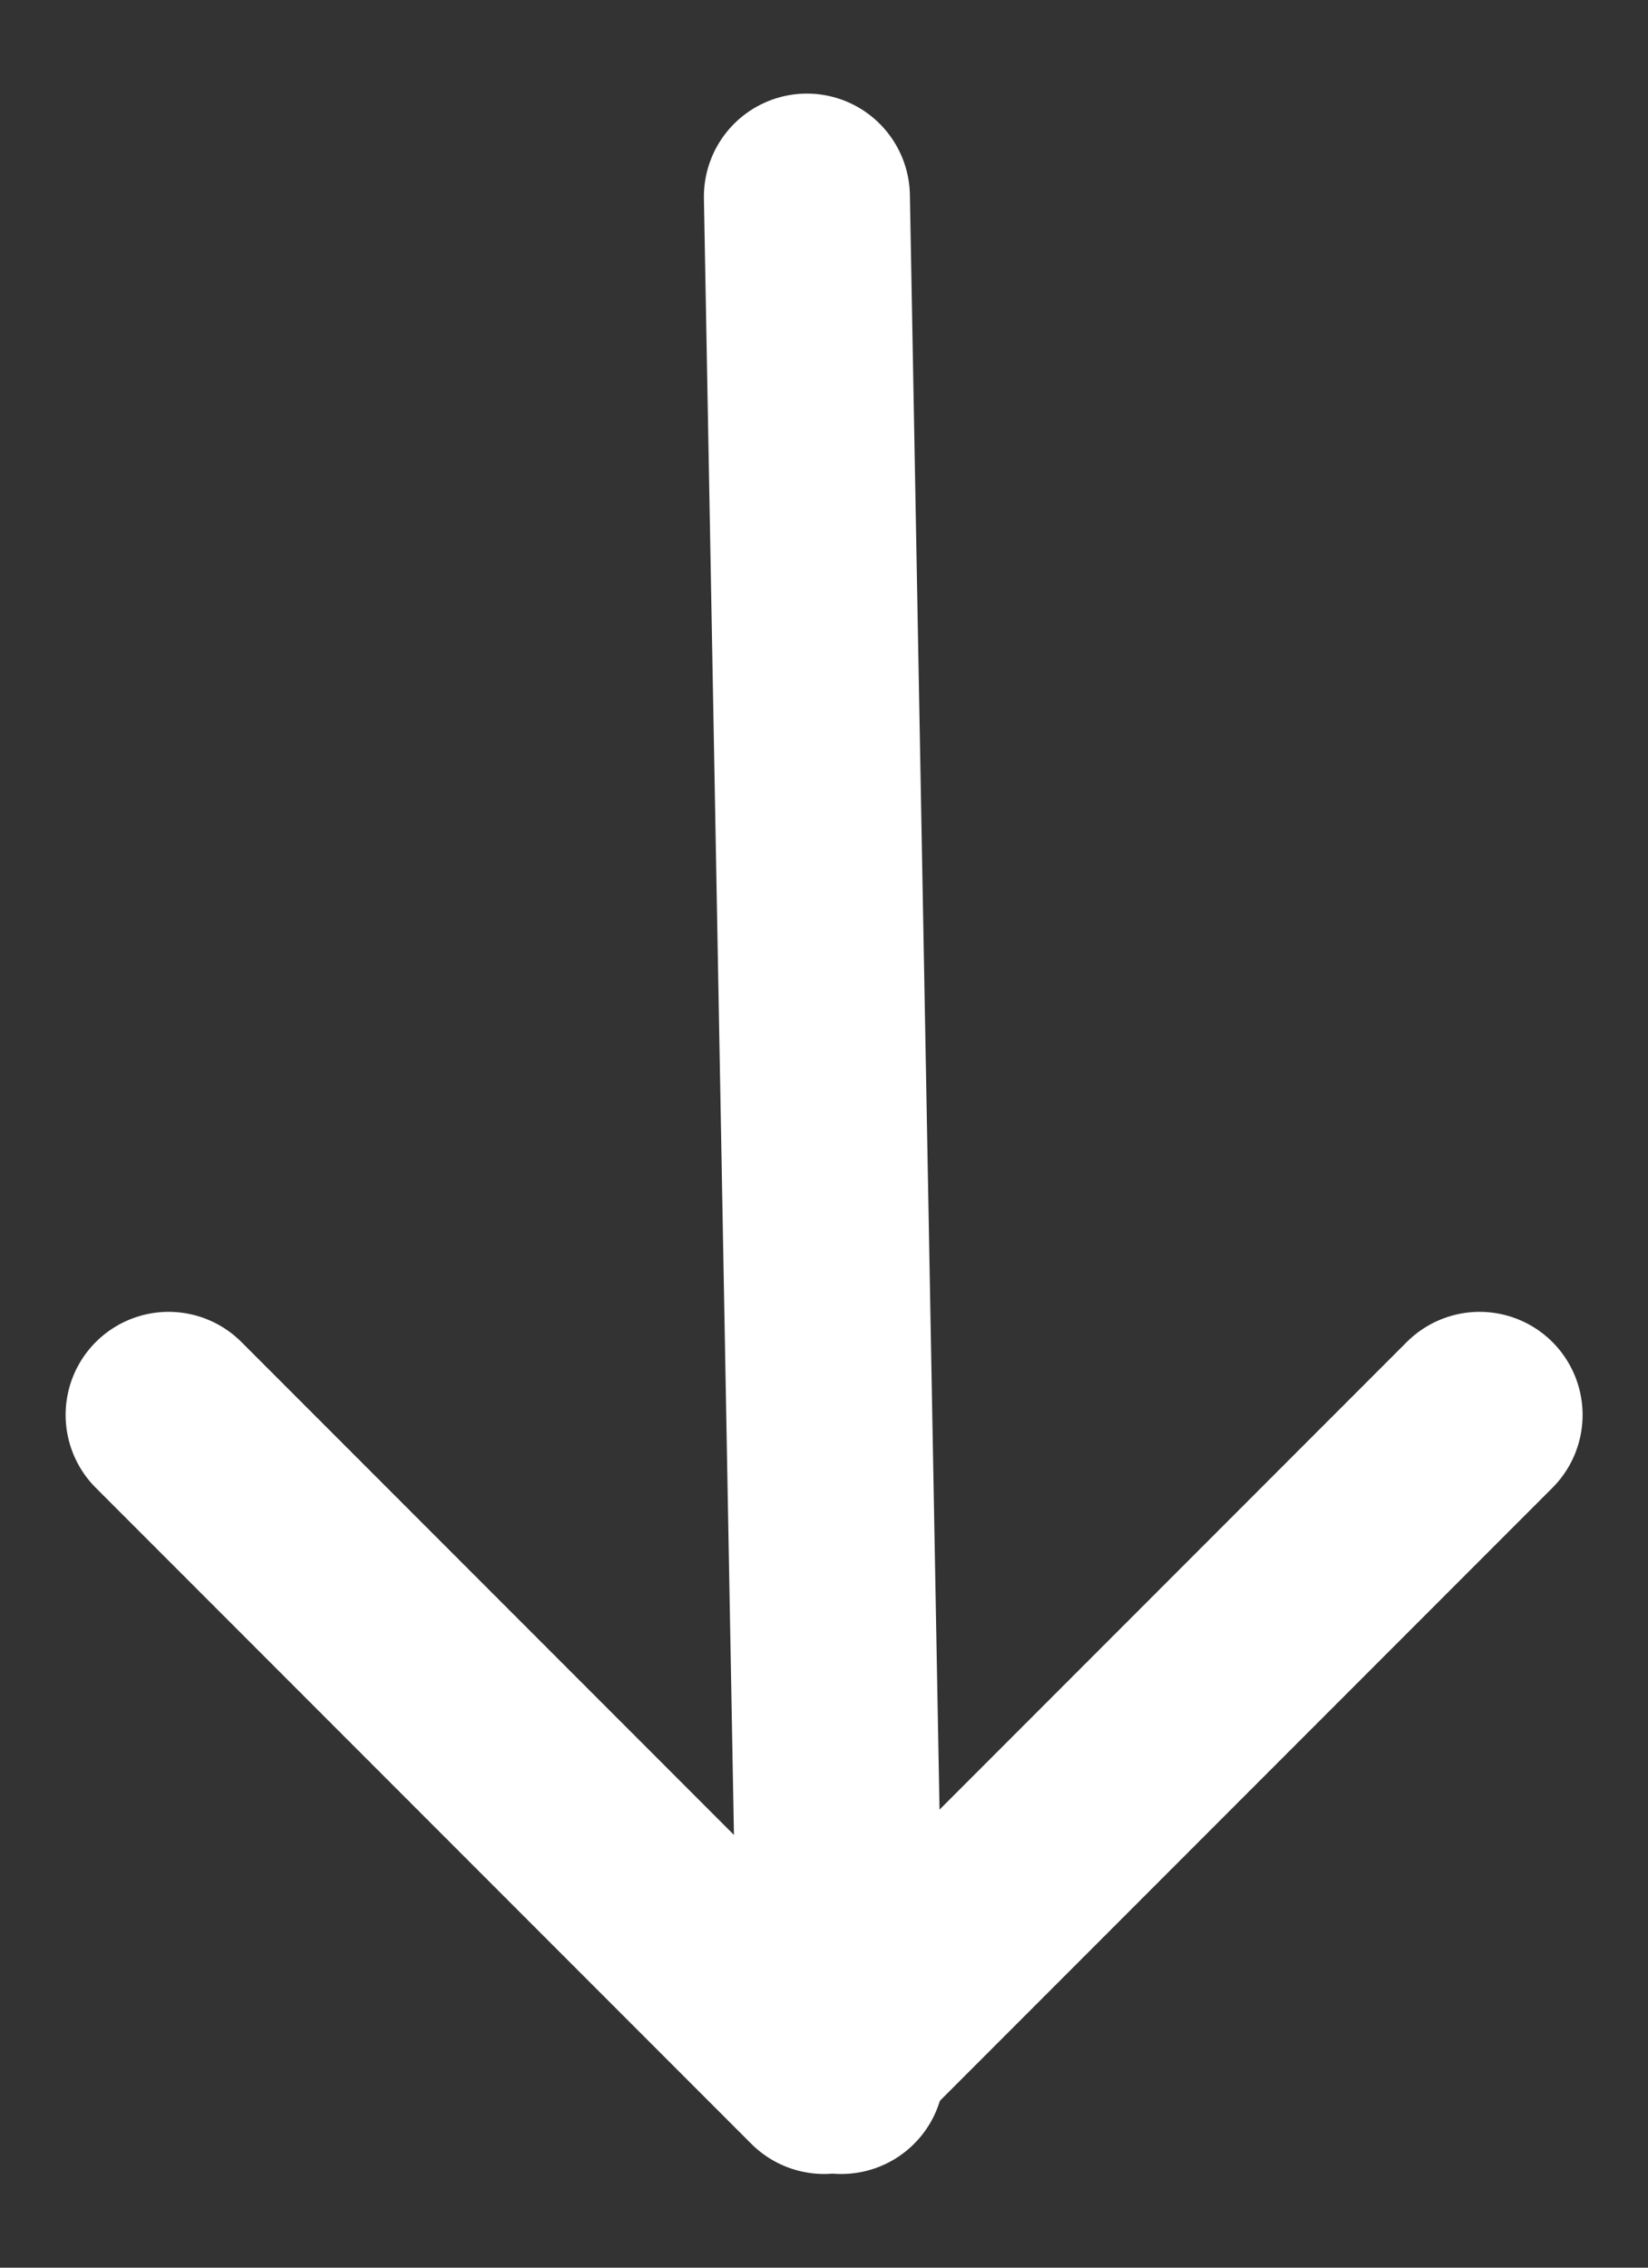 <svg width="16" height="22" viewBox="0 0 16 22" fill="none" xmlns="http://www.w3.org/2000/svg">
<rect x="0" y="0" width="16" height="22" fill="#333333" stroke="none"/>
<path d="M7.834 1.908L8.168 20.091" stroke="white" stroke-width="2" stroke-linecap="round" stroke-linejoin="round"/>
<path d="M14.365 13.727L8.001 20.091L1.637 13.727" stroke="white" stroke-width="2" stroke-linecap="round" stroke-linejoin="round"/>
</svg>
